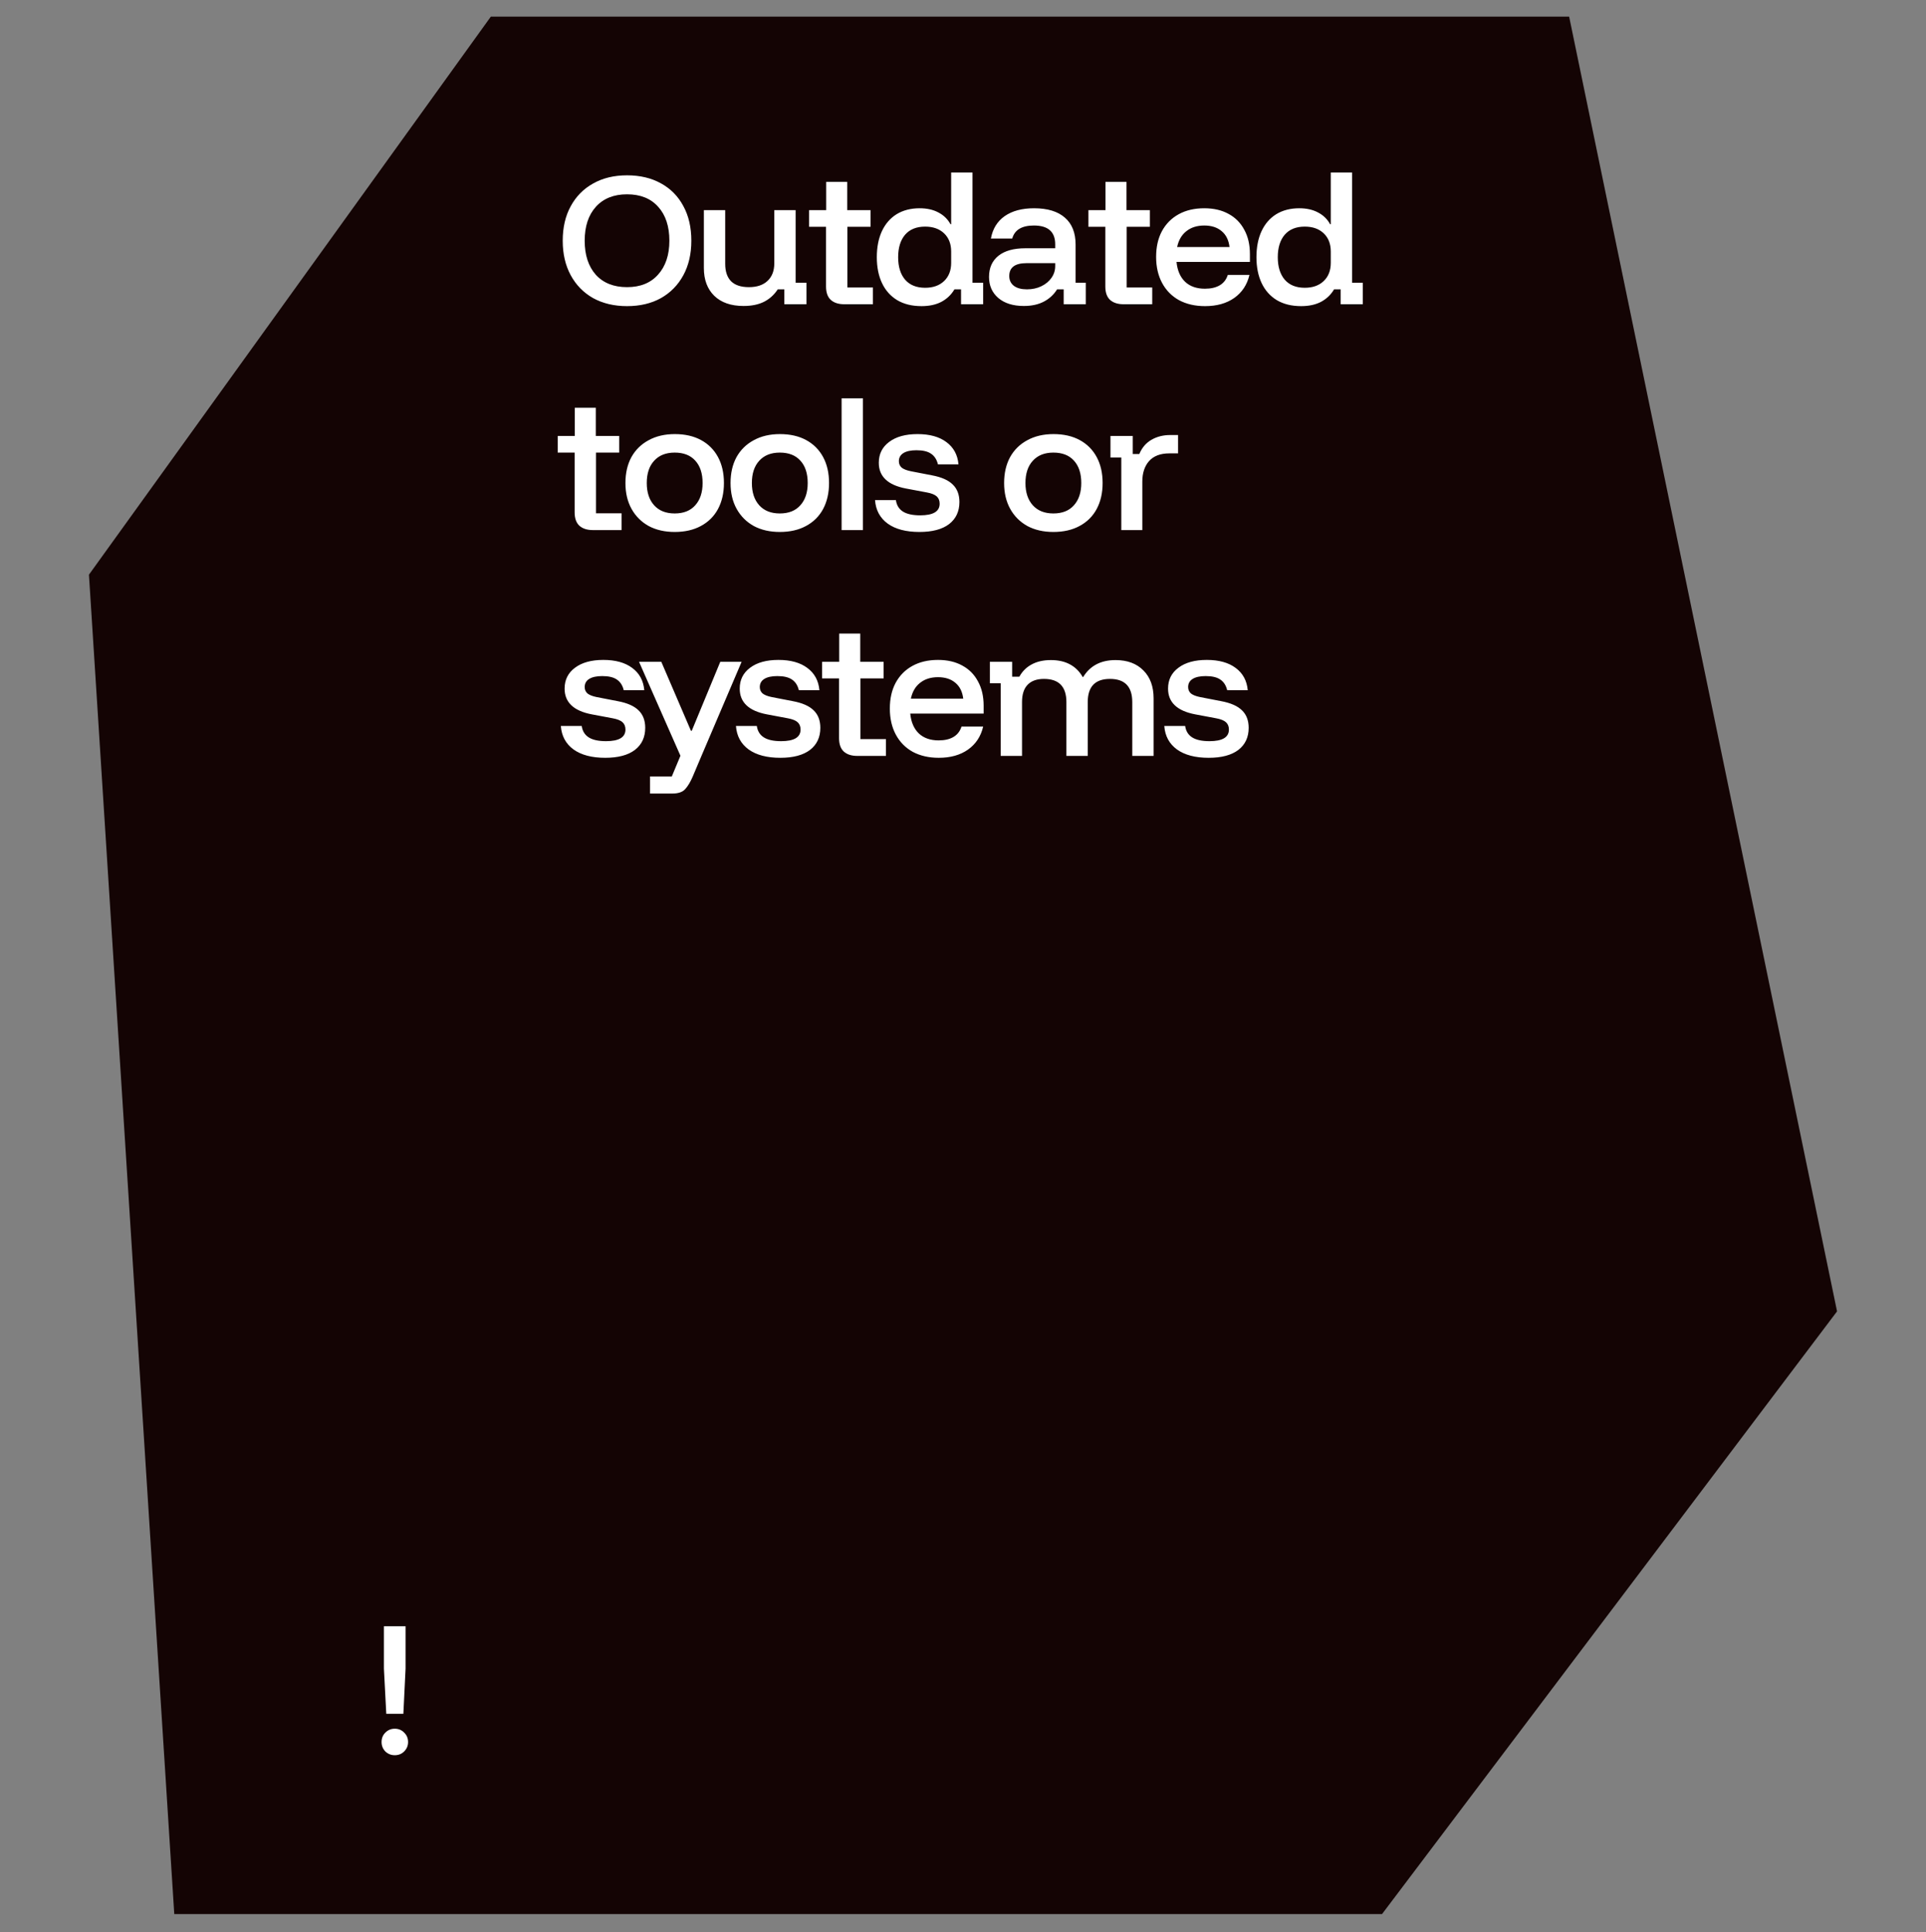 <svg xmlns="http://www.w3.org/2000/svg" width="307" height="308" viewBox="0 0 307 308" fill="none"><rect x="0" y="0" width="307" height="308" fill="#808080" stroke="none"/><path d="M78.234 2.656H250.118L292.822 209.045L220.289 305.129H27.779L14.178 91.609L78.234 2.656Z" fill="#140404"></path><path d="M99.947 48.8C97.897 48.8 96.097 48.375 94.547 47.525C93.014 46.658 91.822 45.442 90.972 43.875C90.122 42.308 89.697 40.475 89.697 38.375C89.697 36.258 90.122 34.425 90.972 32.875C91.822 31.308 93.014 30.1 94.547 29.25C96.081 28.383 97.881 27.95 99.947 27.95C102.014 27.95 103.814 28.375 105.347 29.225C106.897 30.075 108.089 31.283 108.922 32.85C109.772 34.4 110.197 36.242 110.197 38.375C110.197 40.475 109.772 42.308 108.922 43.875C108.072 45.442 106.881 46.658 105.347 47.525C103.814 48.375 102.014 48.8 99.947 48.8ZM99.947 45.775C102.064 45.775 103.714 45.108 104.897 43.775C106.097 42.442 106.697 40.642 106.697 38.375C106.697 36.092 106.106 34.292 104.922 32.975C103.739 31.642 102.081 30.975 99.947 30.975C97.831 30.975 96.172 31.642 94.972 32.975C93.789 34.292 93.197 36.092 93.197 38.375C93.197 40.658 93.789 42.467 94.972 43.8C96.172 45.117 97.831 45.775 99.947 45.775ZM118.52 48.775C116.52 48.775 114.962 48.233 113.845 47.15C112.745 46.067 112.195 44.592 112.195 42.725V33.5H115.595V42.05C115.595 43.283 115.912 44.217 116.545 44.85C117.179 45.467 118.12 45.775 119.37 45.775C120.654 45.775 121.645 45.442 122.345 44.775C123.062 44.108 123.42 43.175 123.42 41.975V33.5H126.82V45.075H128.545V48.5H125.02V46.125H123.97C123.404 46.992 122.679 47.65 121.795 48.1C120.912 48.55 119.82 48.775 118.52 48.775ZM134.568 48.5C133.651 48.5 132.934 48.267 132.418 47.8C131.918 47.333 131.668 46.625 131.668 45.675V36.15H128.968V33.5H131.693V29H135.043V33.5H138.768V36.15H135.068V45.825H139.143V48.5H134.568ZM146.888 48.8C145.372 48.8 144.08 48.483 143.013 47.85C141.947 47.2 141.138 46.292 140.588 45.125C140.038 43.958 139.763 42.583 139.763 41C139.763 39.417 140.03 38.042 140.563 36.875C141.113 35.692 141.897 34.783 142.913 34.15C143.947 33.517 145.172 33.2 146.588 33.2C147.755 33.2 148.755 33.425 149.588 33.875C150.422 34.308 151.063 34.933 151.513 35.75H151.613V27.5H155.013V45.075H156.713V48.5H153.188V46.125H152.138C151.622 46.992 150.922 47.658 150.038 48.125C149.172 48.575 148.122 48.8 146.888 48.8ZM147.463 45.875C148.73 45.875 149.738 45.517 150.488 44.8C151.238 44.083 151.613 43.117 151.613 41.9V40.1C151.613 38.883 151.238 37.917 150.488 37.2C149.738 36.483 148.73 36.125 147.463 36.125C146.08 36.125 145.013 36.558 144.263 37.425C143.53 38.292 143.163 39.483 143.163 41C143.163 42.517 143.53 43.708 144.263 44.575C145.013 45.442 146.08 45.875 147.463 45.875ZM163.198 48.775C161.481 48.775 160.123 48.35 159.123 47.5C158.139 46.65 157.648 45.533 157.648 44.15C157.648 42.7 158.148 41.575 159.148 40.775C160.148 39.975 161.581 39.575 163.448 39.575H168.198V38.95C168.198 36.95 167.064 35.95 164.798 35.95C162.881 35.95 161.731 36.642 161.348 38.025H157.948C158.231 36.475 158.964 35.283 160.148 34.45C161.348 33.617 162.906 33.2 164.823 33.2C166.973 33.2 168.614 33.7 169.748 34.7C170.881 35.683 171.448 37.117 171.448 39V45.075H173.073V48.5H169.548V46.125H168.498C167.981 46.958 167.281 47.608 166.398 48.075C165.514 48.542 164.448 48.775 163.198 48.775ZM163.698 46.125C164.548 46.125 165.314 45.958 165.998 45.625C166.681 45.292 167.214 44.85 167.598 44.3C167.998 43.733 168.198 43.108 168.198 42.425V41.95H163.623C161.789 41.95 160.873 42.633 160.873 44C160.873 44.667 161.123 45.192 161.623 45.575C162.123 45.942 162.814 46.125 163.698 46.125ZM179.087 48.5C178.17 48.5 177.454 48.267 176.937 47.8C176.437 47.333 176.187 46.625 176.187 45.675V36.15H173.487V33.5H176.212V29H179.562V33.5H183.287V36.15H179.587V45.825H183.662V48.5H179.087ZM192.083 48.8C190.499 48.8 189.116 48.483 187.933 47.85C186.766 47.2 185.866 46.283 185.233 45.1C184.599 43.917 184.283 42.533 184.283 40.95C184.283 39.367 184.591 38 185.208 36.85C185.841 35.683 186.733 34.783 187.883 34.15C189.033 33.517 190.391 33.2 191.958 33.2C193.458 33.2 194.749 33.5 195.833 34.1C196.916 34.683 197.749 35.525 198.333 36.625C198.933 37.708 199.233 39 199.233 40.5V41.75H187.533C187.666 43.117 188.124 44.175 188.908 44.925C189.691 45.658 190.741 46.025 192.058 46.025C193.024 46.025 193.816 45.842 194.433 45.475C195.049 45.108 195.474 44.558 195.708 43.825H199.158C198.791 45.392 197.983 46.617 196.733 47.5C195.499 48.367 193.949 48.8 192.083 48.8ZM187.633 39.375H195.983C195.849 38.275 195.433 37.433 194.733 36.85C194.033 36.25 193.108 35.95 191.958 35.95C190.808 35.95 189.858 36.25 189.108 36.85C188.358 37.433 187.866 38.275 187.633 39.375ZM207.4 48.8C205.883 48.8 204.592 48.483 203.525 47.85C202.458 47.2 201.65 46.292 201.1 45.125C200.55 43.958 200.275 42.583 200.275 41C200.275 39.417 200.542 38.042 201.075 36.875C201.625 35.692 202.408 34.783 203.425 34.15C204.458 33.517 205.683 33.2 207.1 33.2C208.267 33.2 209.267 33.425 210.1 33.875C210.933 34.308 211.575 34.933 212.025 35.75H212.125V27.5H215.525V45.075H217.225V48.5H213.7V46.125H212.65C212.133 46.992 211.433 47.658 210.55 48.125C209.683 48.575 208.633 48.8 207.4 48.8ZM207.975 45.875C209.242 45.875 210.25 45.517 211 44.8C211.75 44.083 212.125 43.117 212.125 41.9V40.1C212.125 38.883 211.75 37.917 211 37.2C210.25 36.483 209.242 36.125 207.975 36.125C206.592 36.125 205.525 36.558 204.775 37.425C204.042 38.292 203.675 39.483 203.675 41C203.675 42.517 204.042 43.708 204.775 44.575C205.525 45.442 206.592 45.875 207.975 45.875ZM94.497 84.5C93.581 84.5 92.864 84.267 92.347 83.8C91.847 83.333 91.597 82.625 91.597 81.675V72.15H88.897V69.5H91.622V65H94.972V69.5H98.697V72.15H94.997V81.825H99.072V84.5H94.497ZM107.543 84.8C105.96 84.8 104.576 84.483 103.393 83.85C102.226 83.2 101.318 82.292 100.668 81.125C100.018 79.958 99.693 78.583 99.693 77C99.693 75.417 100.01 74.042 100.643 72.875C101.293 71.708 102.21 70.808 103.393 70.175C104.576 69.525 105.968 69.2 107.568 69.2C109.185 69.2 110.576 69.517 111.743 70.15C112.91 70.783 113.81 71.683 114.443 72.85C115.076 74.017 115.393 75.4 115.393 77C115.393 78.583 115.076 79.967 114.443 81.15C113.81 82.317 112.901 83.217 111.718 83.85C110.551 84.483 109.16 84.8 107.543 84.8ZM107.543 81.85C108.96 81.85 110.051 81.417 110.818 80.55C111.601 79.683 111.993 78.5 111.993 77C111.993 75.467 111.601 74.275 110.818 73.425C110.051 72.575 108.96 72.15 107.543 72.15C106.143 72.15 105.051 72.583 104.268 73.45C103.485 74.3 103.093 75.483 103.093 77C103.093 78.5 103.485 79.683 104.268 80.55C105.051 81.417 106.143 81.85 107.543 81.85ZM124.297 84.8C122.714 84.8 121.33 84.483 120.147 83.85C118.98 83.2 118.072 82.292 117.422 81.125C116.772 79.958 116.447 78.583 116.447 77C116.447 75.417 116.764 74.042 117.397 72.875C118.047 71.708 118.964 70.808 120.147 70.175C121.33 69.525 122.722 69.2 124.322 69.2C125.939 69.2 127.33 69.517 128.497 70.15C129.664 70.783 130.564 71.683 131.197 72.85C131.83 74.017 132.147 75.4 132.147 77C132.147 78.583 131.83 79.967 131.197 81.15C130.564 82.317 129.655 83.217 128.472 83.85C127.305 84.483 125.914 84.8 124.297 84.8ZM124.297 81.85C125.714 81.85 126.805 81.417 127.572 80.55C128.355 79.683 128.747 78.5 128.747 77C128.747 75.467 128.355 74.275 127.572 73.425C126.805 72.575 125.714 72.15 124.297 72.15C122.897 72.15 121.805 72.583 121.022 73.45C120.239 74.3 119.847 75.483 119.847 77C119.847 78.5 120.239 79.683 121.022 80.55C121.805 81.417 122.897 81.85 124.297 81.85ZM134.151 84.5V63.5H137.551V84.5H134.151ZM146.554 84.8C144.421 84.8 142.738 84.358 141.504 83.475C140.271 82.575 139.596 81.325 139.479 79.725H142.804C142.921 80.542 143.296 81.15 143.929 81.55C144.563 81.95 145.479 82.15 146.679 82.15C148.746 82.15 149.779 81.533 149.779 80.3C149.779 79.8 149.621 79.408 149.304 79.125C148.988 78.842 148.463 78.633 147.729 78.5L144.404 77.875C141.521 77.325 140.079 75.958 140.079 73.775C140.079 72.375 140.629 71.267 141.729 70.45C142.829 69.617 144.338 69.2 146.254 69.2C148.188 69.2 149.721 69.625 150.854 70.475C152.004 71.325 152.646 72.508 152.779 74.025H149.504C149.321 73.258 148.954 72.692 148.404 72.325C147.871 71.958 147.096 71.775 146.079 71.775C145.179 71.775 144.488 71.925 144.004 72.225C143.521 72.525 143.279 72.958 143.279 73.525C143.279 73.942 143.429 74.283 143.729 74.55C144.046 74.8 144.538 74.992 145.204 75.125L148.554 75.775C150.071 76.058 151.179 76.55 151.879 77.25C152.579 77.933 152.929 78.858 152.929 80.025C152.929 81.525 152.379 82.7 151.279 83.55C150.179 84.383 148.604 84.8 146.554 84.8ZM167.904 84.8C166.321 84.8 164.938 84.483 163.754 83.85C162.588 83.2 161.679 82.292 161.029 81.125C160.379 79.958 160.054 78.583 160.054 77C160.054 75.417 160.371 74.042 161.004 72.875C161.654 71.708 162.571 70.808 163.754 70.175C164.938 69.525 166.329 69.2 167.929 69.2C169.546 69.2 170.938 69.517 172.104 70.15C173.271 70.783 174.171 71.683 174.804 72.85C175.438 74.017 175.754 75.4 175.754 77C175.754 78.583 175.438 79.967 174.804 81.15C174.171 82.317 173.263 83.217 172.079 83.85C170.913 84.483 169.521 84.8 167.904 84.8ZM167.904 81.85C169.321 81.85 170.413 81.417 171.179 80.55C171.963 79.683 172.354 78.5 172.354 77C172.354 75.467 171.963 74.275 171.179 73.425C170.413 72.575 169.321 72.15 167.904 72.15C166.504 72.15 165.413 72.583 164.629 73.45C163.846 74.3 163.454 75.483 163.454 77C163.454 78.5 163.846 79.683 164.629 80.55C165.413 81.417 166.504 81.85 167.904 81.85ZM178.733 84.5V72.925H177.008V69.5H180.558V72.375H181.608C182.008 71.392 182.642 70.642 183.508 70.125C184.392 69.608 185.4 69.35 186.533 69.35H187.783V72.275H186.383C184.967 72.275 183.892 72.683 183.158 73.5C182.442 74.317 182.083 75.408 182.083 76.775V84.5H178.733ZM96.472 120.8C94.339 120.8 92.656 120.358 91.422 119.475C90.189 118.575 89.514 117.325 89.397 115.725H92.722C92.839 116.542 93.214 117.15 93.847 117.55C94.481 117.95 95.397 118.15 96.597 118.15C98.664 118.15 99.697 117.533 99.697 116.3C99.697 115.8 99.539 115.408 99.222 115.125C98.906 114.842 98.381 114.633 97.647 114.5L94.322 113.875C91.439 113.325 89.997 111.958 89.997 109.775C89.997 108.375 90.547 107.267 91.647 106.45C92.747 105.617 94.256 105.2 96.172 105.2C98.106 105.2 99.639 105.625 100.772 106.475C101.922 107.325 102.564 108.508 102.697 110.025H99.422C99.239 109.258 98.872 108.692 98.322 108.325C97.789 107.958 97.014 107.775 95.997 107.775C95.097 107.775 94.406 107.925 93.922 108.225C93.439 108.525 93.197 108.958 93.197 109.525C93.197 109.942 93.347 110.283 93.647 110.55C93.964 110.8 94.456 110.992 95.122 111.125L98.472 111.775C99.989 112.058 101.097 112.55 101.797 113.25C102.497 113.933 102.847 114.858 102.847 116.025C102.847 117.525 102.297 118.7 101.197 119.55C100.097 120.383 98.522 120.8 96.472 120.8ZM103.611 126.5V123.775H107.086L108.461 120.475L101.861 105.5H105.411L110.136 116.5H110.261L114.811 105.5H118.211L111.811 120.5L110.436 123.75C110.069 124.617 109.669 125.292 109.236 125.775C108.819 126.258 108.127 126.5 107.161 126.5H103.611ZM124.384 120.8C122.251 120.8 120.568 120.358 119.334 119.475C118.101 118.575 117.426 117.325 117.309 115.725H120.634C120.751 116.542 121.126 117.15 121.759 117.55C122.393 117.95 123.309 118.15 124.509 118.15C126.576 118.15 127.609 117.533 127.609 116.3C127.609 115.8 127.451 115.408 127.134 115.125C126.818 114.842 126.293 114.633 125.559 114.5L122.234 113.875C119.351 113.325 117.909 111.958 117.909 109.775C117.909 108.375 118.459 107.267 119.559 106.45C120.659 105.617 122.168 105.2 124.084 105.2C126.018 105.2 127.551 105.625 128.684 106.475C129.834 107.325 130.476 108.508 130.609 110.025H127.334C127.151 109.258 126.784 108.692 126.234 108.325C125.701 107.958 124.926 107.775 123.909 107.775C123.009 107.775 122.318 107.925 121.834 108.225C121.351 108.525 121.109 108.958 121.109 109.525C121.109 109.942 121.259 110.283 121.559 110.55C121.876 110.8 122.368 110.992 123.034 111.125L126.384 111.775C127.901 112.058 129.009 112.55 129.709 113.25C130.409 113.933 130.759 114.858 130.759 116.025C130.759 117.525 130.209 118.7 129.109 119.55C128.009 120.383 126.434 120.8 124.384 120.8ZM136.644 120.5C135.727 120.5 135.01 120.267 134.494 119.8C133.994 119.333 133.744 118.625 133.744 117.675V108.15H131.044V105.5H133.769V101H137.119V105.5H140.844V108.15H137.144V117.825H141.219V120.5H136.644ZM149.639 120.8C148.056 120.8 146.673 120.483 145.489 119.85C144.323 119.2 143.423 118.283 142.789 117.1C142.156 115.917 141.839 114.533 141.839 112.95C141.839 111.367 142.148 110 142.764 108.85C143.398 107.683 144.289 106.783 145.439 106.15C146.589 105.517 147.948 105.2 149.514 105.2C151.014 105.2 152.306 105.5 153.389 106.1C154.473 106.683 155.306 107.525 155.889 108.625C156.489 109.708 156.789 111 156.789 112.5V113.75H145.089C145.223 115.117 145.681 116.175 146.464 116.925C147.248 117.658 148.298 118.025 149.614 118.025C150.581 118.025 151.373 117.842 151.989 117.475C152.606 117.108 153.031 116.558 153.264 115.825H156.714C156.348 117.392 155.539 118.617 154.289 119.5C153.056 120.367 151.506 120.8 149.639 120.8ZM145.189 111.375H153.539C153.406 110.275 152.989 109.433 152.289 108.85C151.589 108.25 150.664 107.95 149.514 107.95C148.364 107.95 147.414 108.25 146.664 108.85C145.914 109.433 145.423 110.275 145.189 111.375ZM159.507 120.5V108.925H157.782V105.5H161.332V107.875H162.482C162.948 107.025 163.598 106.375 164.432 105.925C165.282 105.458 166.307 105.225 167.507 105.225C168.69 105.225 169.698 105.45 170.532 105.9C171.382 106.35 172.065 107.025 172.582 107.925H172.657C173.757 106.125 175.473 105.225 177.807 105.225C179.69 105.225 181.173 105.775 182.257 106.875C183.34 107.958 183.882 109.442 183.882 111.325V120.5H180.482V111.925C180.482 109.458 179.298 108.225 176.932 108.225C174.565 108.225 173.382 109.458 173.382 111.925V120.5H169.982V111.925C169.982 109.458 168.79 108.225 166.407 108.225C165.257 108.225 164.382 108.542 163.782 109.175C163.198 109.792 162.907 110.708 162.907 111.925V120.5H159.507ZM192.66 120.8C190.526 120.8 188.843 120.358 187.61 119.475C186.376 118.575 185.701 117.325 185.585 115.725H188.91C189.026 116.542 189.401 117.15 190.035 117.55C190.668 117.95 191.585 118.15 192.785 118.15C194.851 118.15 195.885 117.533 195.885 116.3C195.885 115.8 195.726 115.408 195.41 115.125C195.093 114.842 194.568 114.633 193.835 114.5L190.51 113.875C187.626 113.325 186.185 111.958 186.185 109.775C186.185 108.375 186.735 107.267 187.835 106.45C188.935 105.617 190.443 105.2 192.36 105.2C194.293 105.2 195.826 105.625 196.96 106.475C198.11 107.325 198.751 108.508 198.885 110.025H195.61C195.426 109.258 195.06 108.692 194.51 108.325C193.976 107.958 193.201 107.775 192.185 107.775C191.285 107.775 190.593 107.925 190.11 108.225C189.626 108.525 189.385 108.958 189.385 109.525C189.385 109.942 189.535 110.283 189.835 110.55C190.151 110.8 190.643 110.992 191.31 111.125L194.66 111.775C196.176 112.058 197.285 112.55 197.985 113.25C198.685 113.933 199.035 114.858 199.035 116.025C199.035 117.525 198.485 118.7 197.385 119.55C196.285 120.383 194.71 120.8 192.66 120.8Z" fill="white"></path><path d="M61.572 273.2L61.197 266V259.25H64.647V266L64.297 273.2H61.572ZM62.922 279.8C62.339 279.8 61.839 279.6 61.422 279.2C61.022 278.783 60.822 278.283 60.822 277.7C60.822 277.1 61.022 276.6 61.422 276.2C61.839 275.783 62.339 275.575 62.922 275.575C63.522 275.575 64.022 275.783 64.422 276.2C64.839 276.6 65.047 277.1 65.047 277.7C65.047 278.283 64.839 278.783 64.422 279.2C64.022 279.6 63.522 279.8 62.922 279.8Z" fill="white"></path></svg>